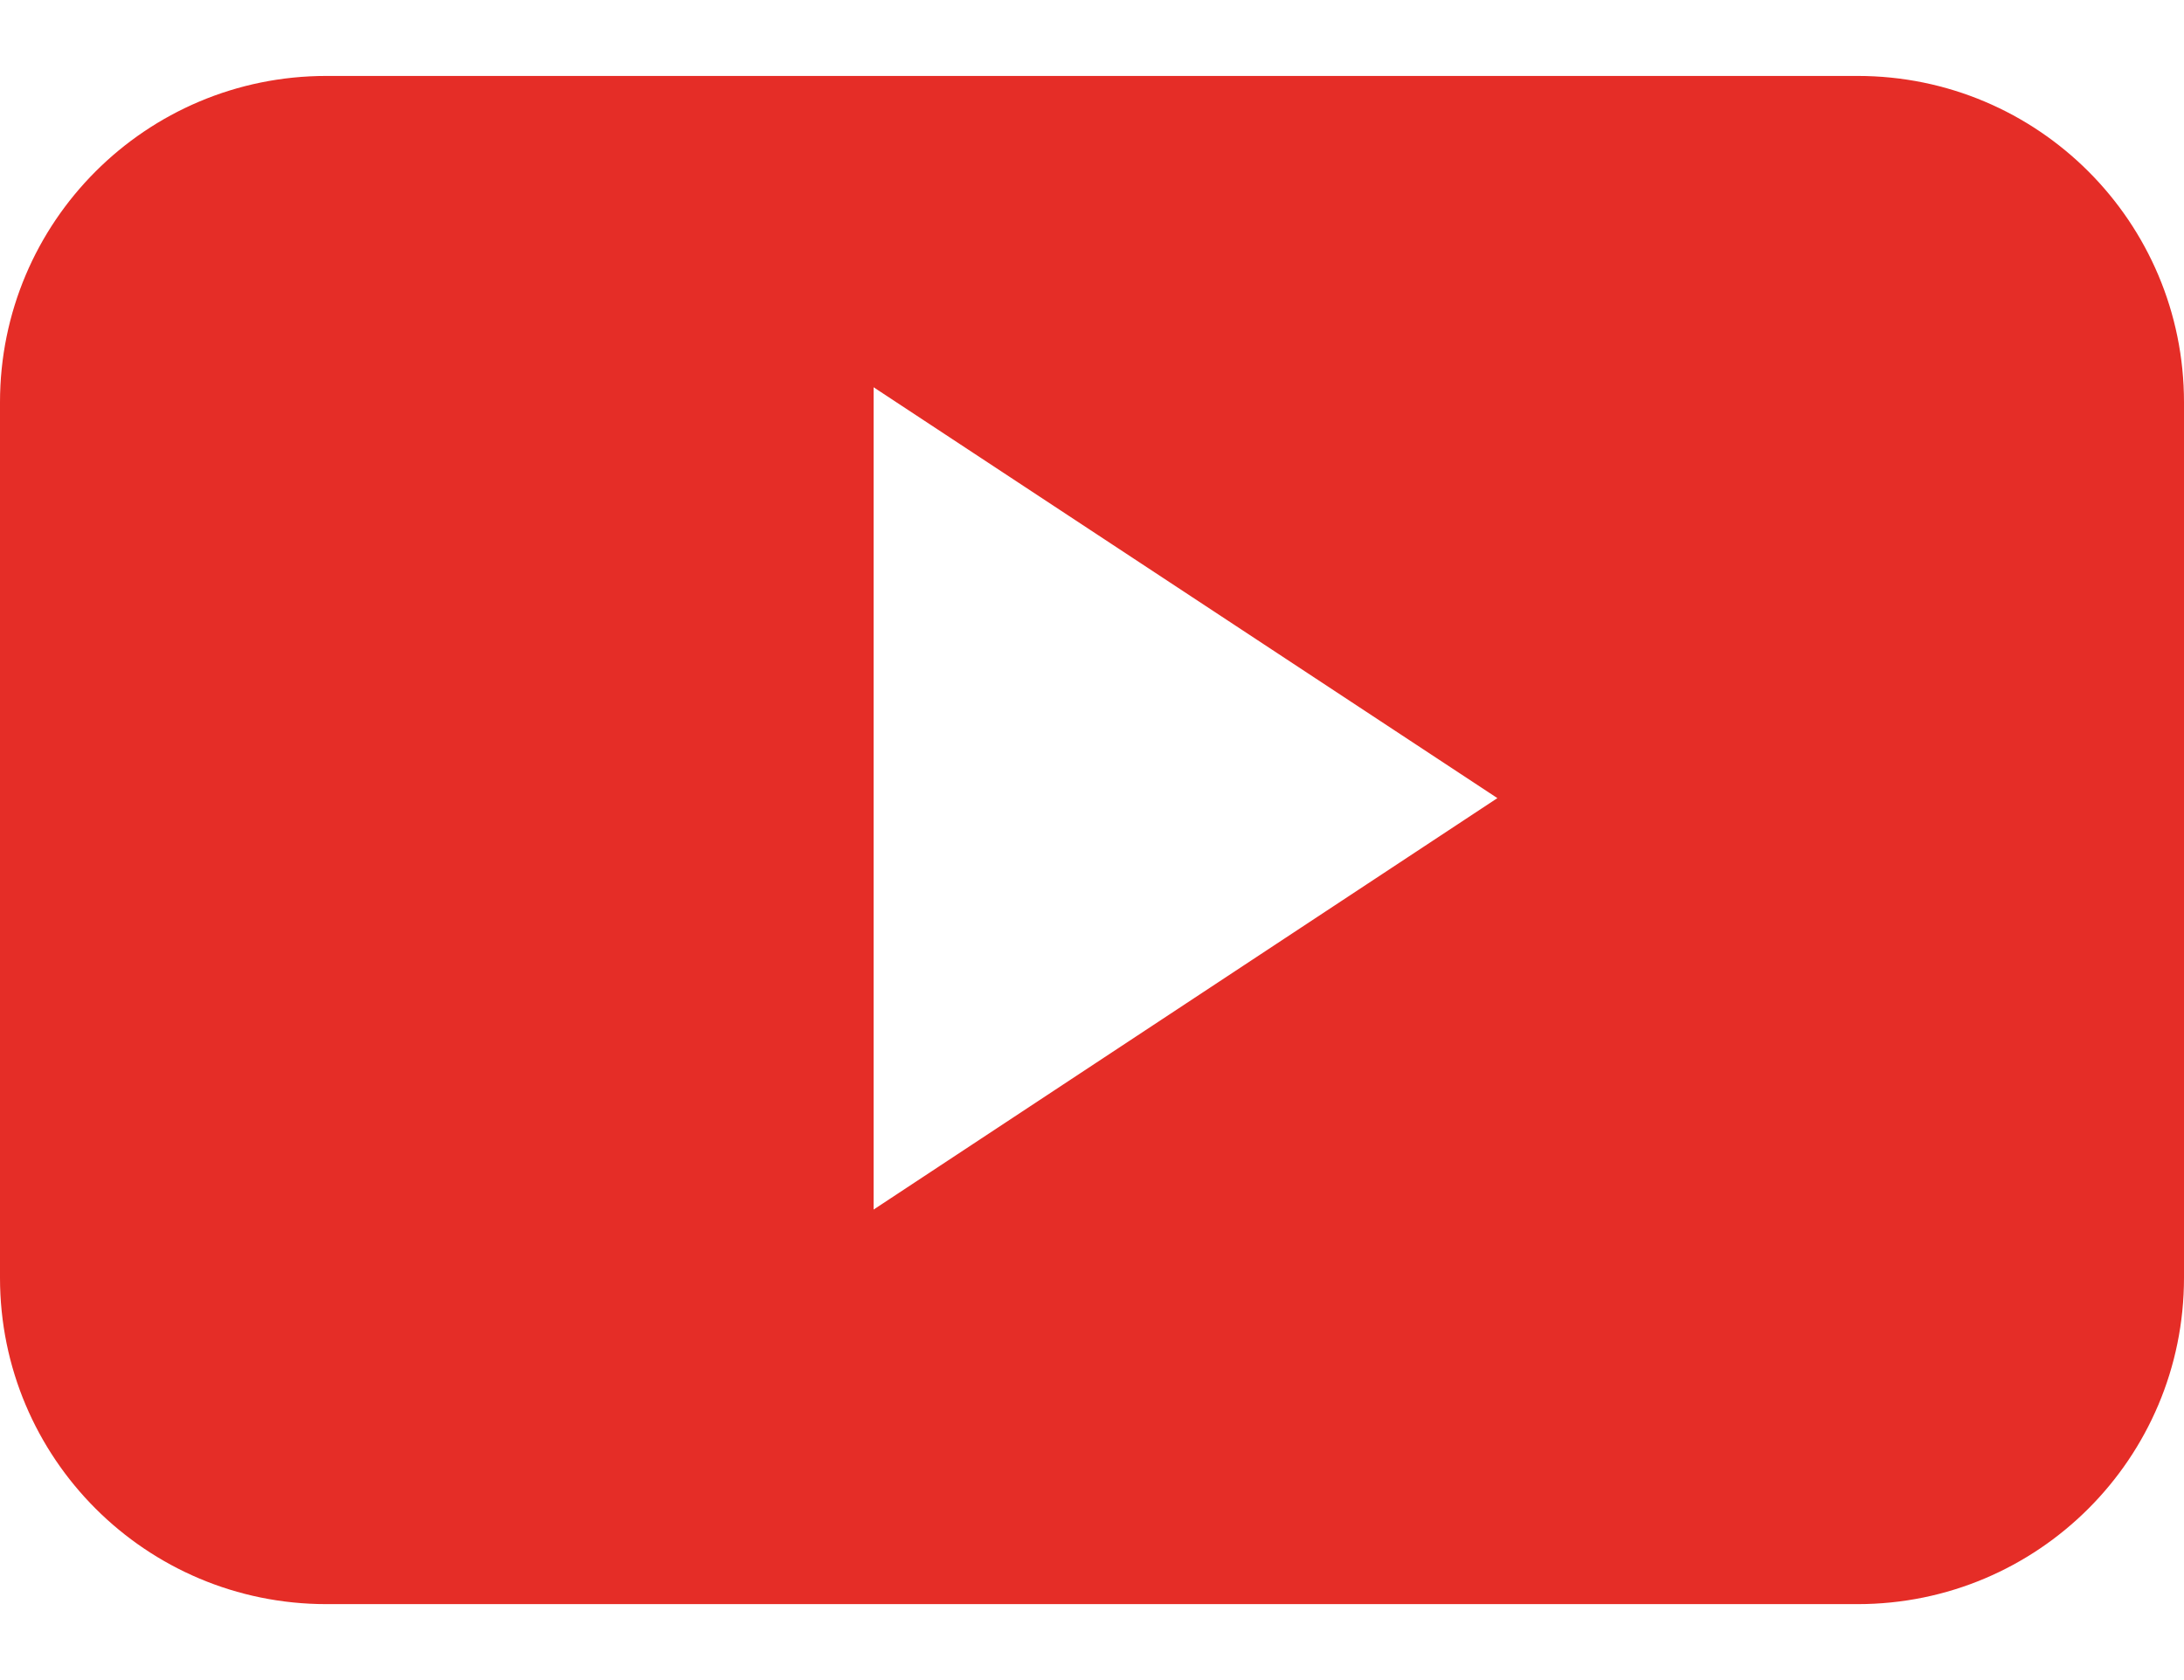 <svg width="26" height="20" viewBox="0 0 26 20" fill="none" xmlns="http://www.w3.org/2000/svg">
<path id="Vector" fill-rule="evenodd" clip-rule="evenodd" d="M26 4.789C26 2.642 24.262 0.904 22.114 0.904H3.886C1.738 0.904 0 2.642 0 4.789V15.211C0 17.358 1.738 19.096 3.886 19.096H22.114C24.262 19.096 26 17.358 26 15.211V4.789ZM10.4 14.399V4.61L17.826 9.501L10.4 14.399Z" fill="#E52D27"/>
</svg>
